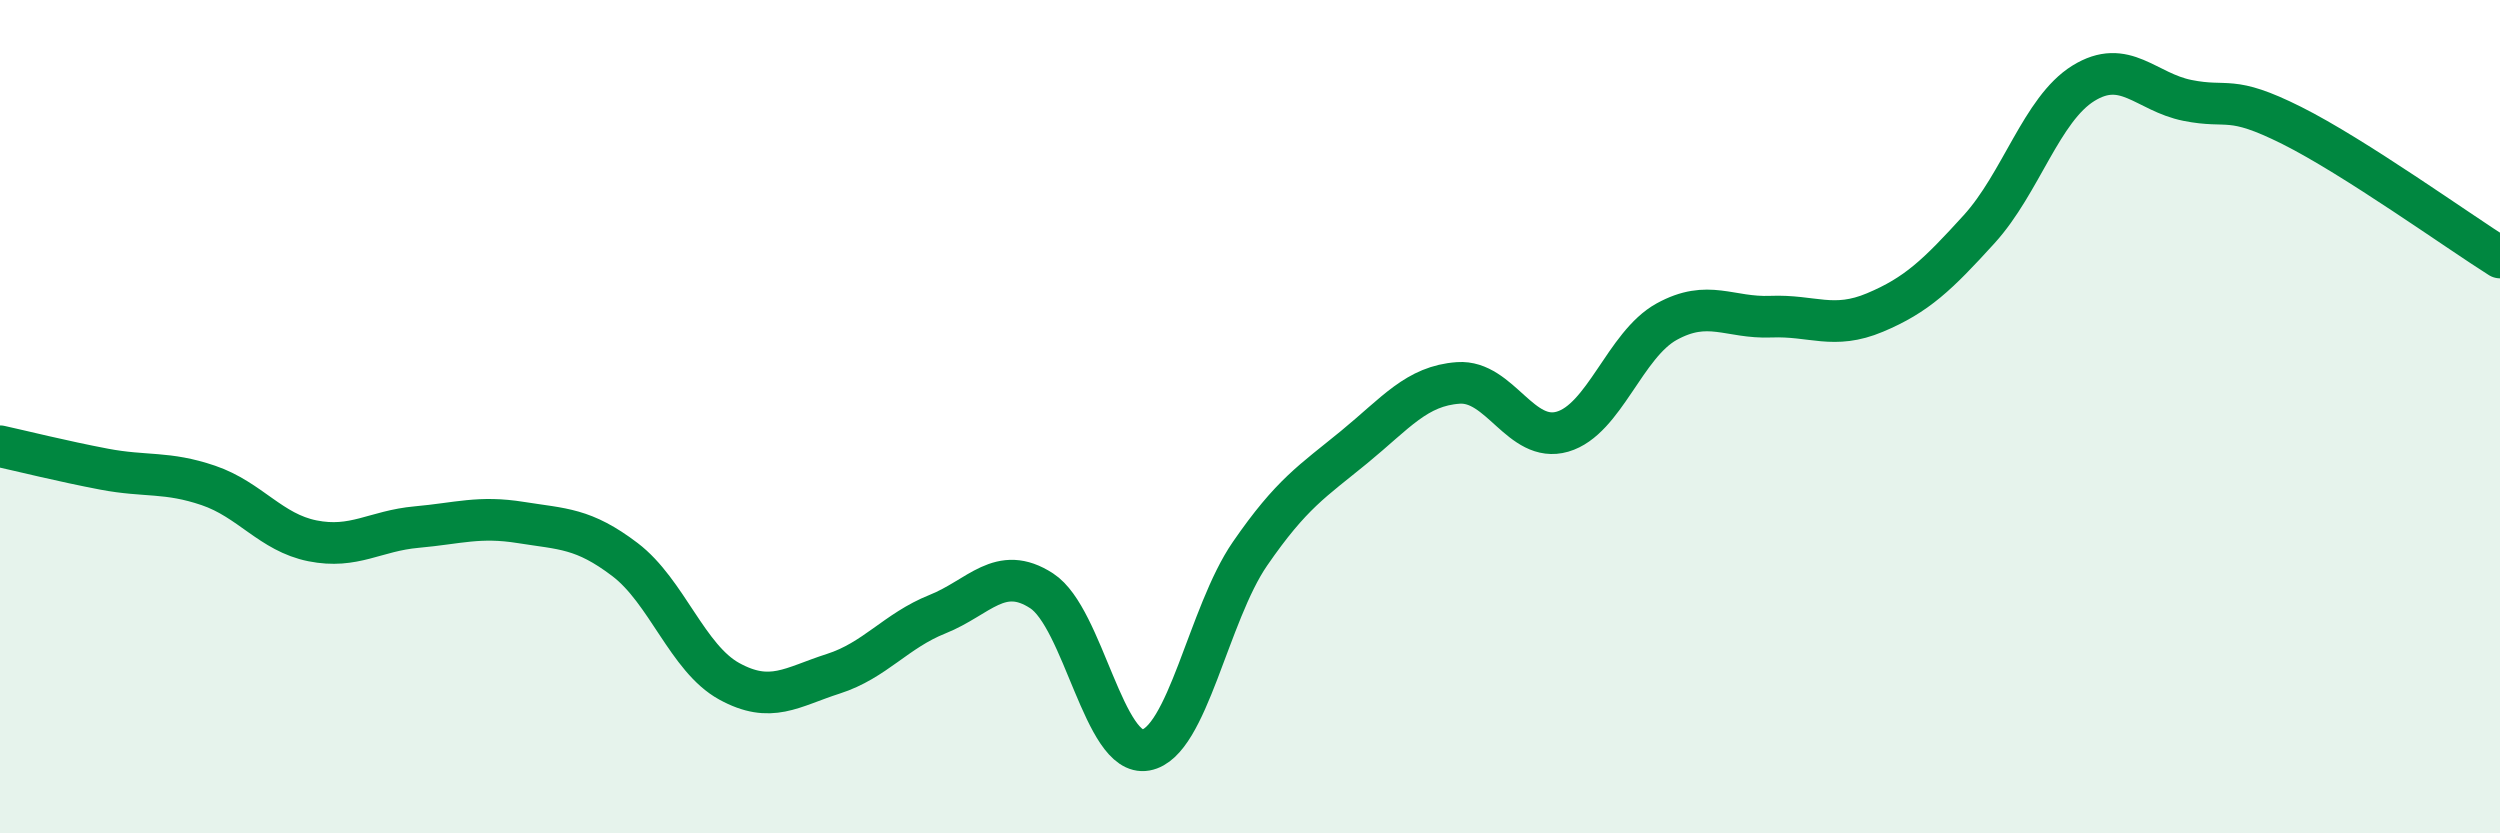 
    <svg width="60" height="20" viewBox="0 0 60 20" xmlns="http://www.w3.org/2000/svg">
      <path
        d="M 0,10.71 C 0.5,10.82 1.5,11.07 2.5,11.26 C 3.5,11.45 4,11.31 5,11.65 C 6,11.99 6.5,12.78 7.5,12.98 C 8.5,13.18 9,12.74 10,12.65 C 11,12.56 11.5,12.38 12.5,12.54 C 13.5,12.7 14,12.67 15,13.43 C 16,14.19 16.5,15.8 17.5,16.35 C 18.5,16.9 19,16.49 20,16.17 C 21,15.85 21.5,15.14 22.5,14.74 C 23.5,14.34 24,13.53 25,14.18 C 26,14.83 26.5,18.18 27.5,18 C 28.5,17.82 29,14.74 30,13.29 C 31,11.84 31.5,11.55 32.5,10.73 C 33.5,9.91 34,9.26 35,9.19 C 36,9.12 36.5,10.65 37.5,10.36 C 38.5,10.07 39,8.27 40,7.72 C 41,7.17 41.5,7.64 42.5,7.6 C 43.5,7.56 44,7.92 45,7.5 C 46,7.08 46.5,6.6 47.5,5.5 C 48.5,4.4 49,2.62 50,2 C 51,1.38 51.5,2.21 52.5,2.41 C 53.5,2.61 53.5,2.26 55,3.01 C 56.5,3.76 59,5.55 60,6.18L60 20L0 20Z"
        fill="#008740"
        opacity="0.1"
        stroke-linecap="round"
        stroke-linejoin="round"
      />
      <path
        d="M 0,10.71 C 0.5,10.82 1.5,11.07 2.5,11.26 C 3.5,11.45 4,11.31 5,11.65 C 6,11.99 6.5,12.78 7.5,12.98 C 8.5,13.18 9,12.74 10,12.65 C 11,12.56 11.5,12.38 12.5,12.54 C 13.5,12.7 14,12.67 15,13.43 C 16,14.19 16.5,15.8 17.5,16.35 C 18.5,16.9 19,16.49 20,16.17 C 21,15.85 21.5,15.14 22.5,14.74 C 23.5,14.34 24,13.53 25,14.18 C 26,14.83 26.5,18.18 27.5,18 C 28.5,17.82 29,14.74 30,13.29 C 31,11.84 31.5,11.55 32.5,10.73 C 33.5,9.91 34,9.26 35,9.19 C 36,9.12 36.5,10.65 37.5,10.36 C 38.5,10.07 39,8.27 40,7.72 C 41,7.17 41.5,7.64 42.5,7.6 C 43.5,7.56 44,7.92 45,7.5 C 46,7.08 46.5,6.6 47.5,5.5 C 48.5,4.4 49,2.62 50,2 C 51,1.38 51.5,2.21 52.5,2.41 C 53.5,2.61 53.5,2.26 55,3.01 C 56.5,3.76 59,5.55 60,6.18"
        stroke="#008740"
        stroke-width="1"
        fill="none"
        stroke-linecap="round"
        stroke-linejoin="round"
      />
    </svg>
  